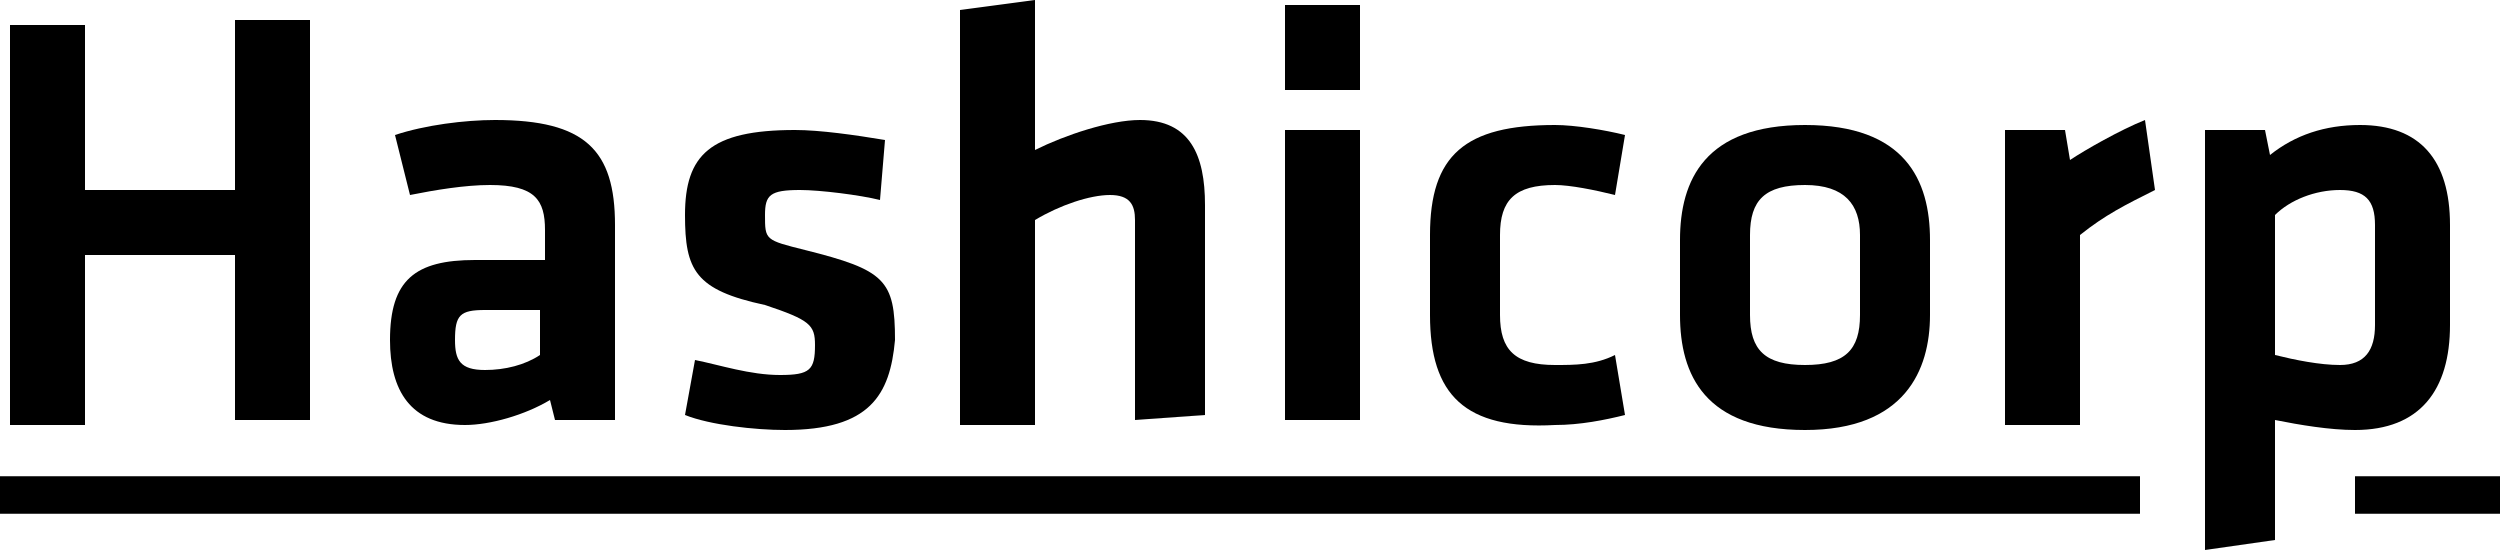 <svg class="svg-by" xmlns="http://www.w3.org/2000/svg" xmlns:xlink="http://www.w3.org/1999/xlink" version="1.1" id="Layer_1" x="0px" y="0px" viewBox="-668 566 50 11" xml:space="preserve" enable-background="new -668 566 50 11">
  <style type="text/css">
	.st0{fill:none;stroke:#000000;stroke-width:0.75;stroke-miterlimit:10;}
  </style>
  <g>
    <path d="M-663.3 574.4v-3.3h-3v3.4h-1.5v-8h1.5v3.3h3v-3.4h1.5v8H-663.3z"/>
    <path d="M-655.7 574.4h-1.2l-0.1-0.4c-0.5 0.3-1.2 0.5-1.7 0.5 -1.1 0-1.5-0.7-1.5-1.7 0-1.2 0.5-1.6 1.7-1.6h1.4v-0.6c0-0.6-0.2-0.9-1.1-0.9 -0.5 0-1.1 0.1-1.6 0.2l-0.3-1.2c0.6-0.2 1.4-0.3 2-0.3 1.8 0 2.4 0.6 2.4 2.1C-655.7 570.5-655.7 574.4-655.7 574.4zM-657.2 572.2h-1.1c-0.5 0-0.6 0.1-0.6 0.6 0 0.4 0.1 0.6 0.6 0.6 0.4 0 0.8-0.1 1.1-0.3V572.2z"/>
    <path d="M-652.3 574.6c-0.6 0-1.5-0.1-2-0.3l0.2-1.1c0.5 0.1 1.1 0.3 1.7 0.3s0.7-0.1 0.7-0.6c0-0.4-0.1-0.5-1-0.8 -1.4-0.3-1.6-0.7-1.6-1.8 0-1.2 0.5-1.7 2.2-1.7 0.5 0 1.2 0.1 1.8 0.2l-0.1 1.2c-0.4-0.1-1.2-0.2-1.6-0.2 -0.6 0-0.7 0.1-0.7 0.5 0 0.5 0 0.5 0.8 0.7 1.6 0.4 1.8 0.6 1.8 1.8C-650.2 573.9-650.6 574.6-652.3 574.6z"/>
    <path d="M-645.3 574.4v-4c0-0.3-0.1-0.5-0.5-0.5s-1 0.2-1.5 0.5v4.1h-1.5v-8.3l1.5-0.2v3c0.6-0.3 1.5-0.6 2.1-0.6 1 0 1.3 0.7 1.3 1.7v4.2L-645.3 574.4 -645.3 574.4z"/>
    <path d="M-642.3 567.8v-1.7h1.5v1.7H-642.3zM-642.3 574.4v-5.8h1.5v5.8H-642.3z"/>
    <path d="M-639.4 572.3v-1.6c0-1.6 0.7-2.2 2.5-2.2 0.4 0 1 0.1 1.4 0.2l-0.2 1.2c-0.4-0.1-0.9-0.2-1.2-0.2 -0.8 0-1.1 0.3-1.1 1v1.6c0 0.7 0.3 1 1.1 1 0.4 0 0.8 0 1.2-0.2l0.2 1.2c-0.4 0.1-0.9 0.2-1.4 0.2C-638.7 574.6-639.4 573.9-639.4 572.3z"/>
    <path d="M-631.9 574.6c-2 0-2.5-1.1-2.5-2.3v-1.5c0-1.2 0.5-2.3 2.5-2.3s2.5 1.1 2.5 2.3v1.5C-629.4 573.4-629.9 574.6-631.9 574.6zM-631.9 569.7c-0.8 0-1.1 0.3-1.1 1v1.6c0 0.7 0.3 1 1.1 1 0.8 0 1.1-0.3 1.1-1v-1.6C-630.8 570.1-631.1 569.7-631.9 569.7z"/>
    <path d="M-624.9 569.8c-0.6 0.3-1 0.5-1.5 0.9v3.8h-1.5v-5.9h1.2l0.1 0.6c0.3-0.2 1-0.6 1.5-0.8L-624.9 569.8z"/>
    <path d="M-619 572.5c0 1.3-0.6 2.1-1.9 2.1 -0.5 0-1.1-0.1-1.6-0.2v2.4l-1.4 0.2v-8.4h1.2l0.1 0.5c0.5-0.4 1.1-0.6 1.8-0.6 1.2 0 1.8 0.7 1.8 2V572.5zM-622.5 573.1c0.4 0.1 0.9 0.2 1.3 0.2 0.5 0 0.7-0.3 0.7-0.8v-2c0-0.5-0.2-0.7-0.7-0.7s-1 0.2-1.3 0.5V573.1z"/>
  </g>
  <line class="st0" x1="-620.9" y1="575.9" x2="-618" y2="575.9"/>
  <line class="st0" x1="-668" y1="575.9" x2="-625.2" y2="575.9"/>
</svg>
